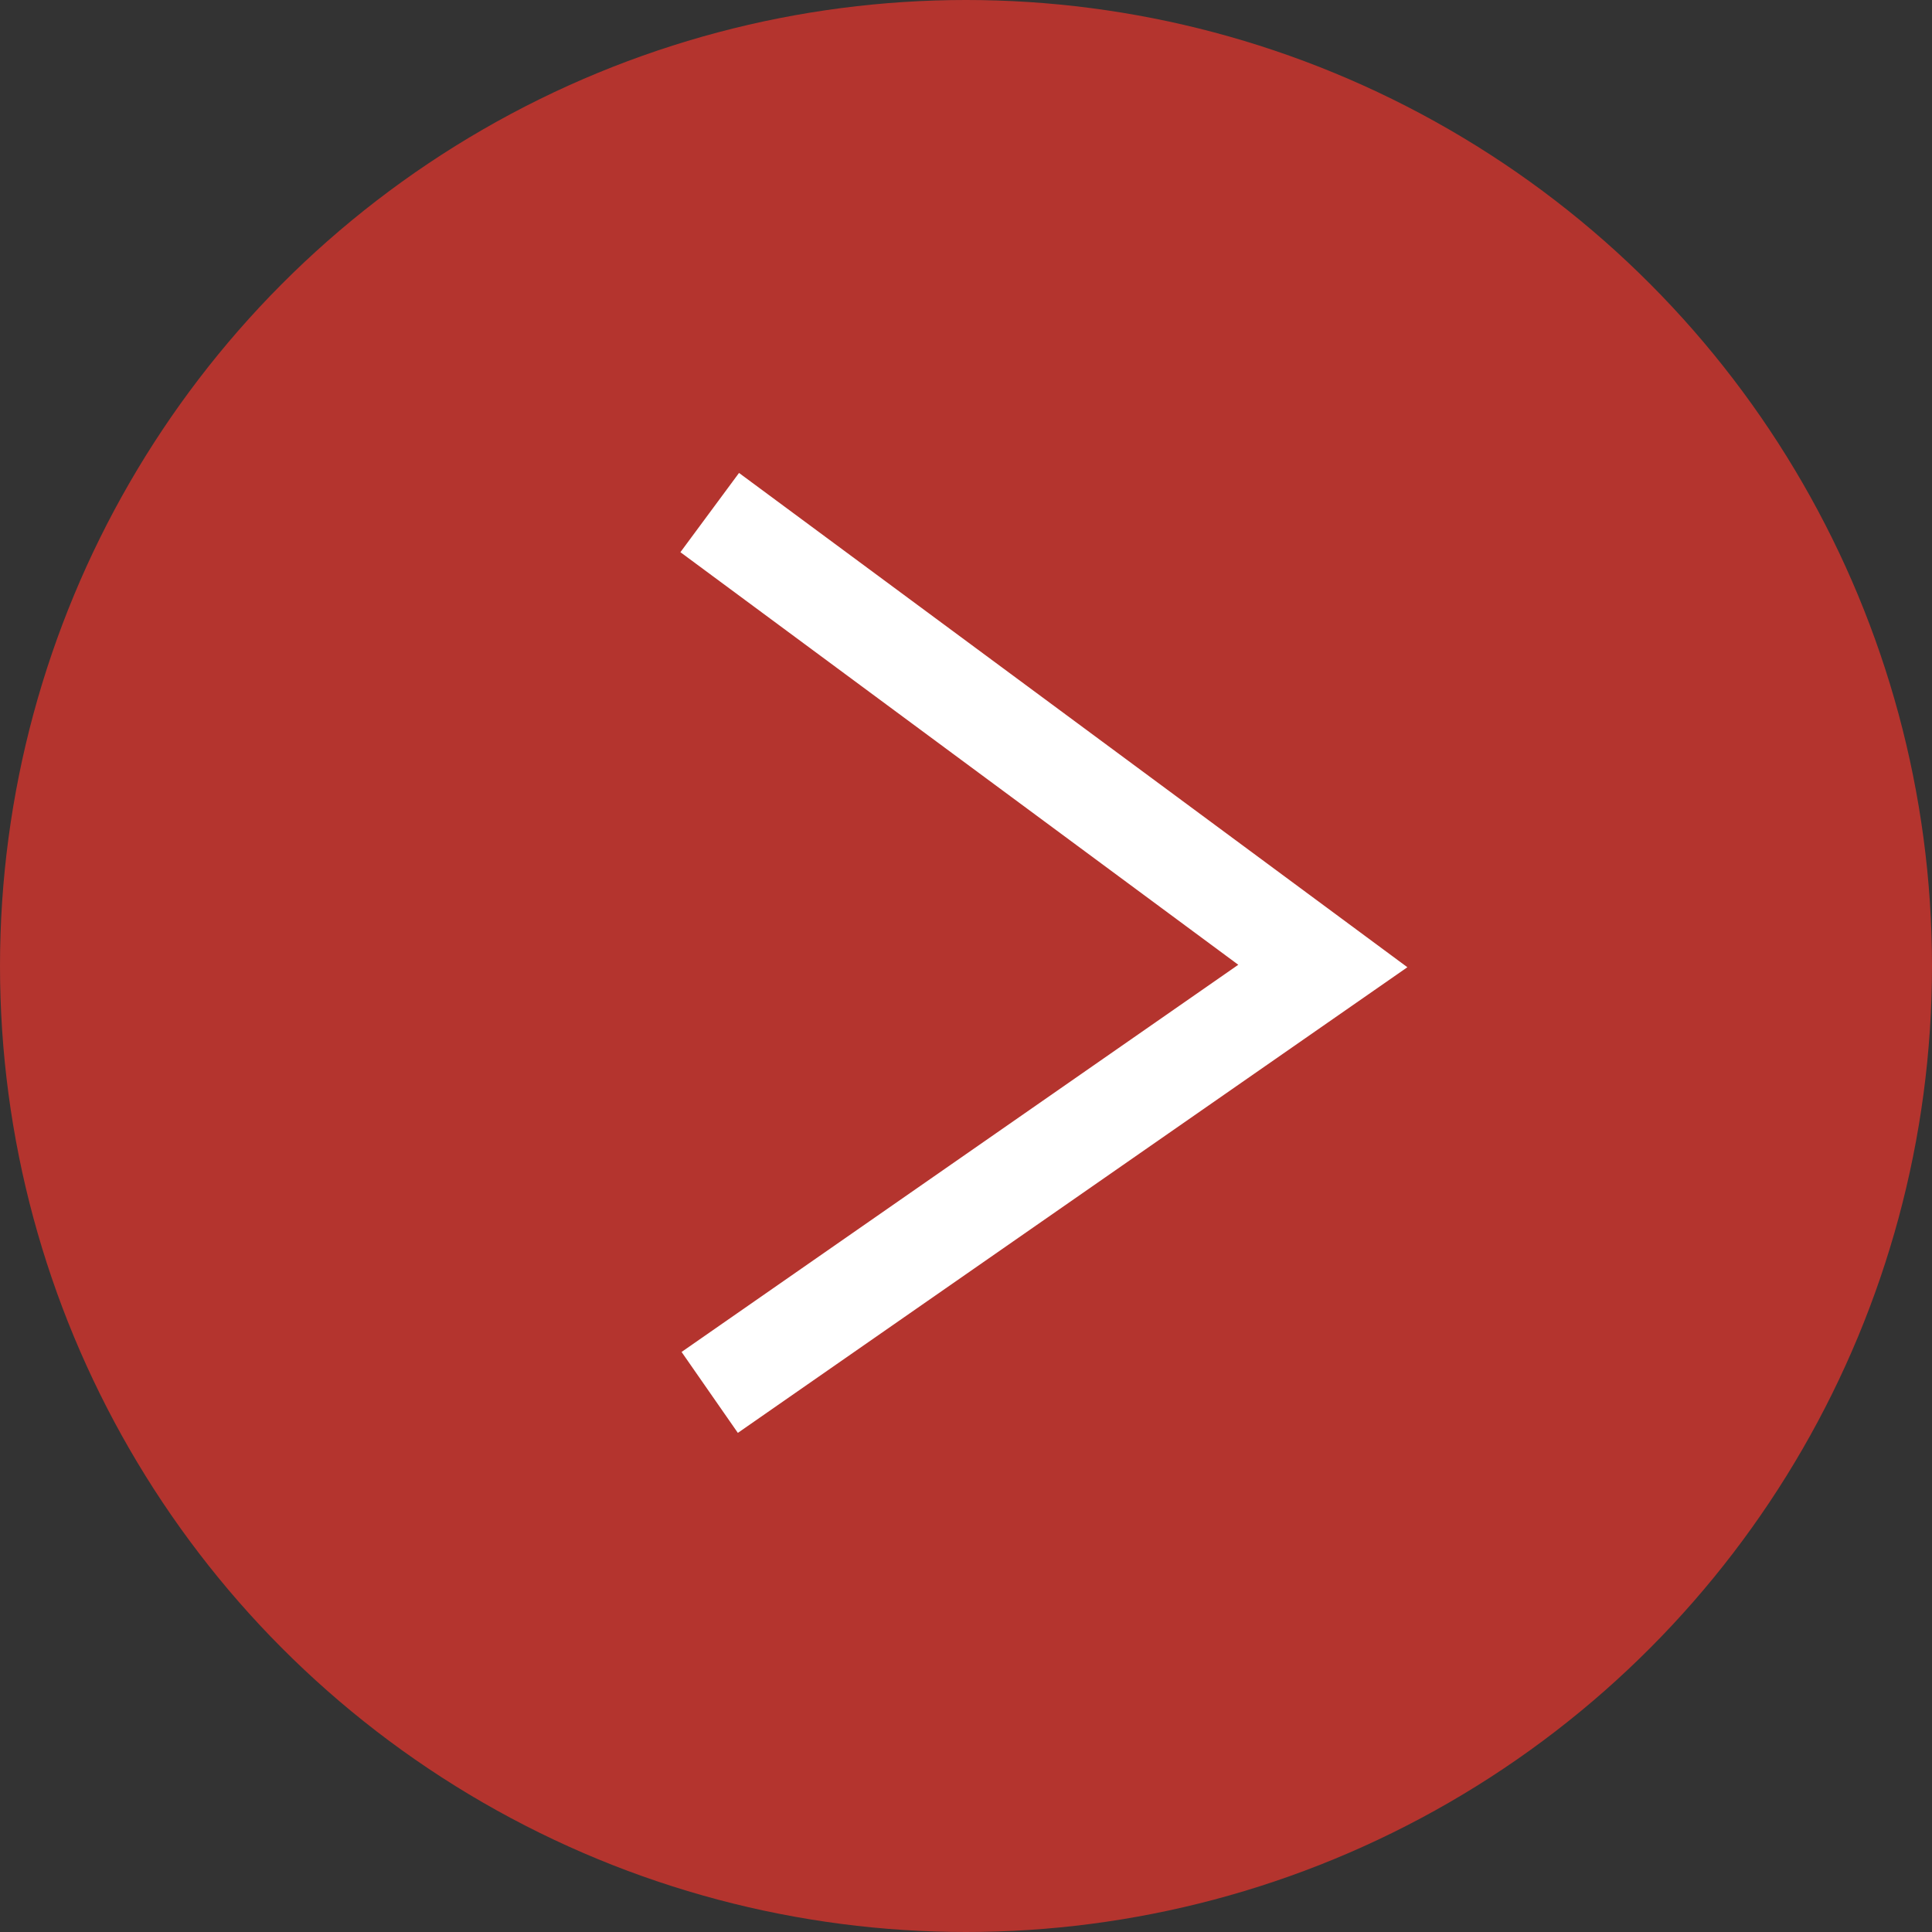 <?xml version="1.0" encoding="UTF-8"?> <svg xmlns="http://www.w3.org/2000/svg" viewBox="0 0 98 98"><rect x="0" y="0" width="98" height="98" fill="#333333" stroke="none"/> <defs> <style>.cls-1{fill:#b4342e;}.cls-2{fill:none;stroke:#fff;stroke-miterlimit:10;stroke-width:5px;}</style> </defs> <g id="Слой_2" data-name="Слой 2"> <g id="Слой_1-2" data-name="Слой 1"> <circle class="cls-1" cx="49" cy="49" r="49"></circle> <polyline class="cls-2" points="36 26 67.1 49 36 70.63"></polyline> </g> </g> </svg> 